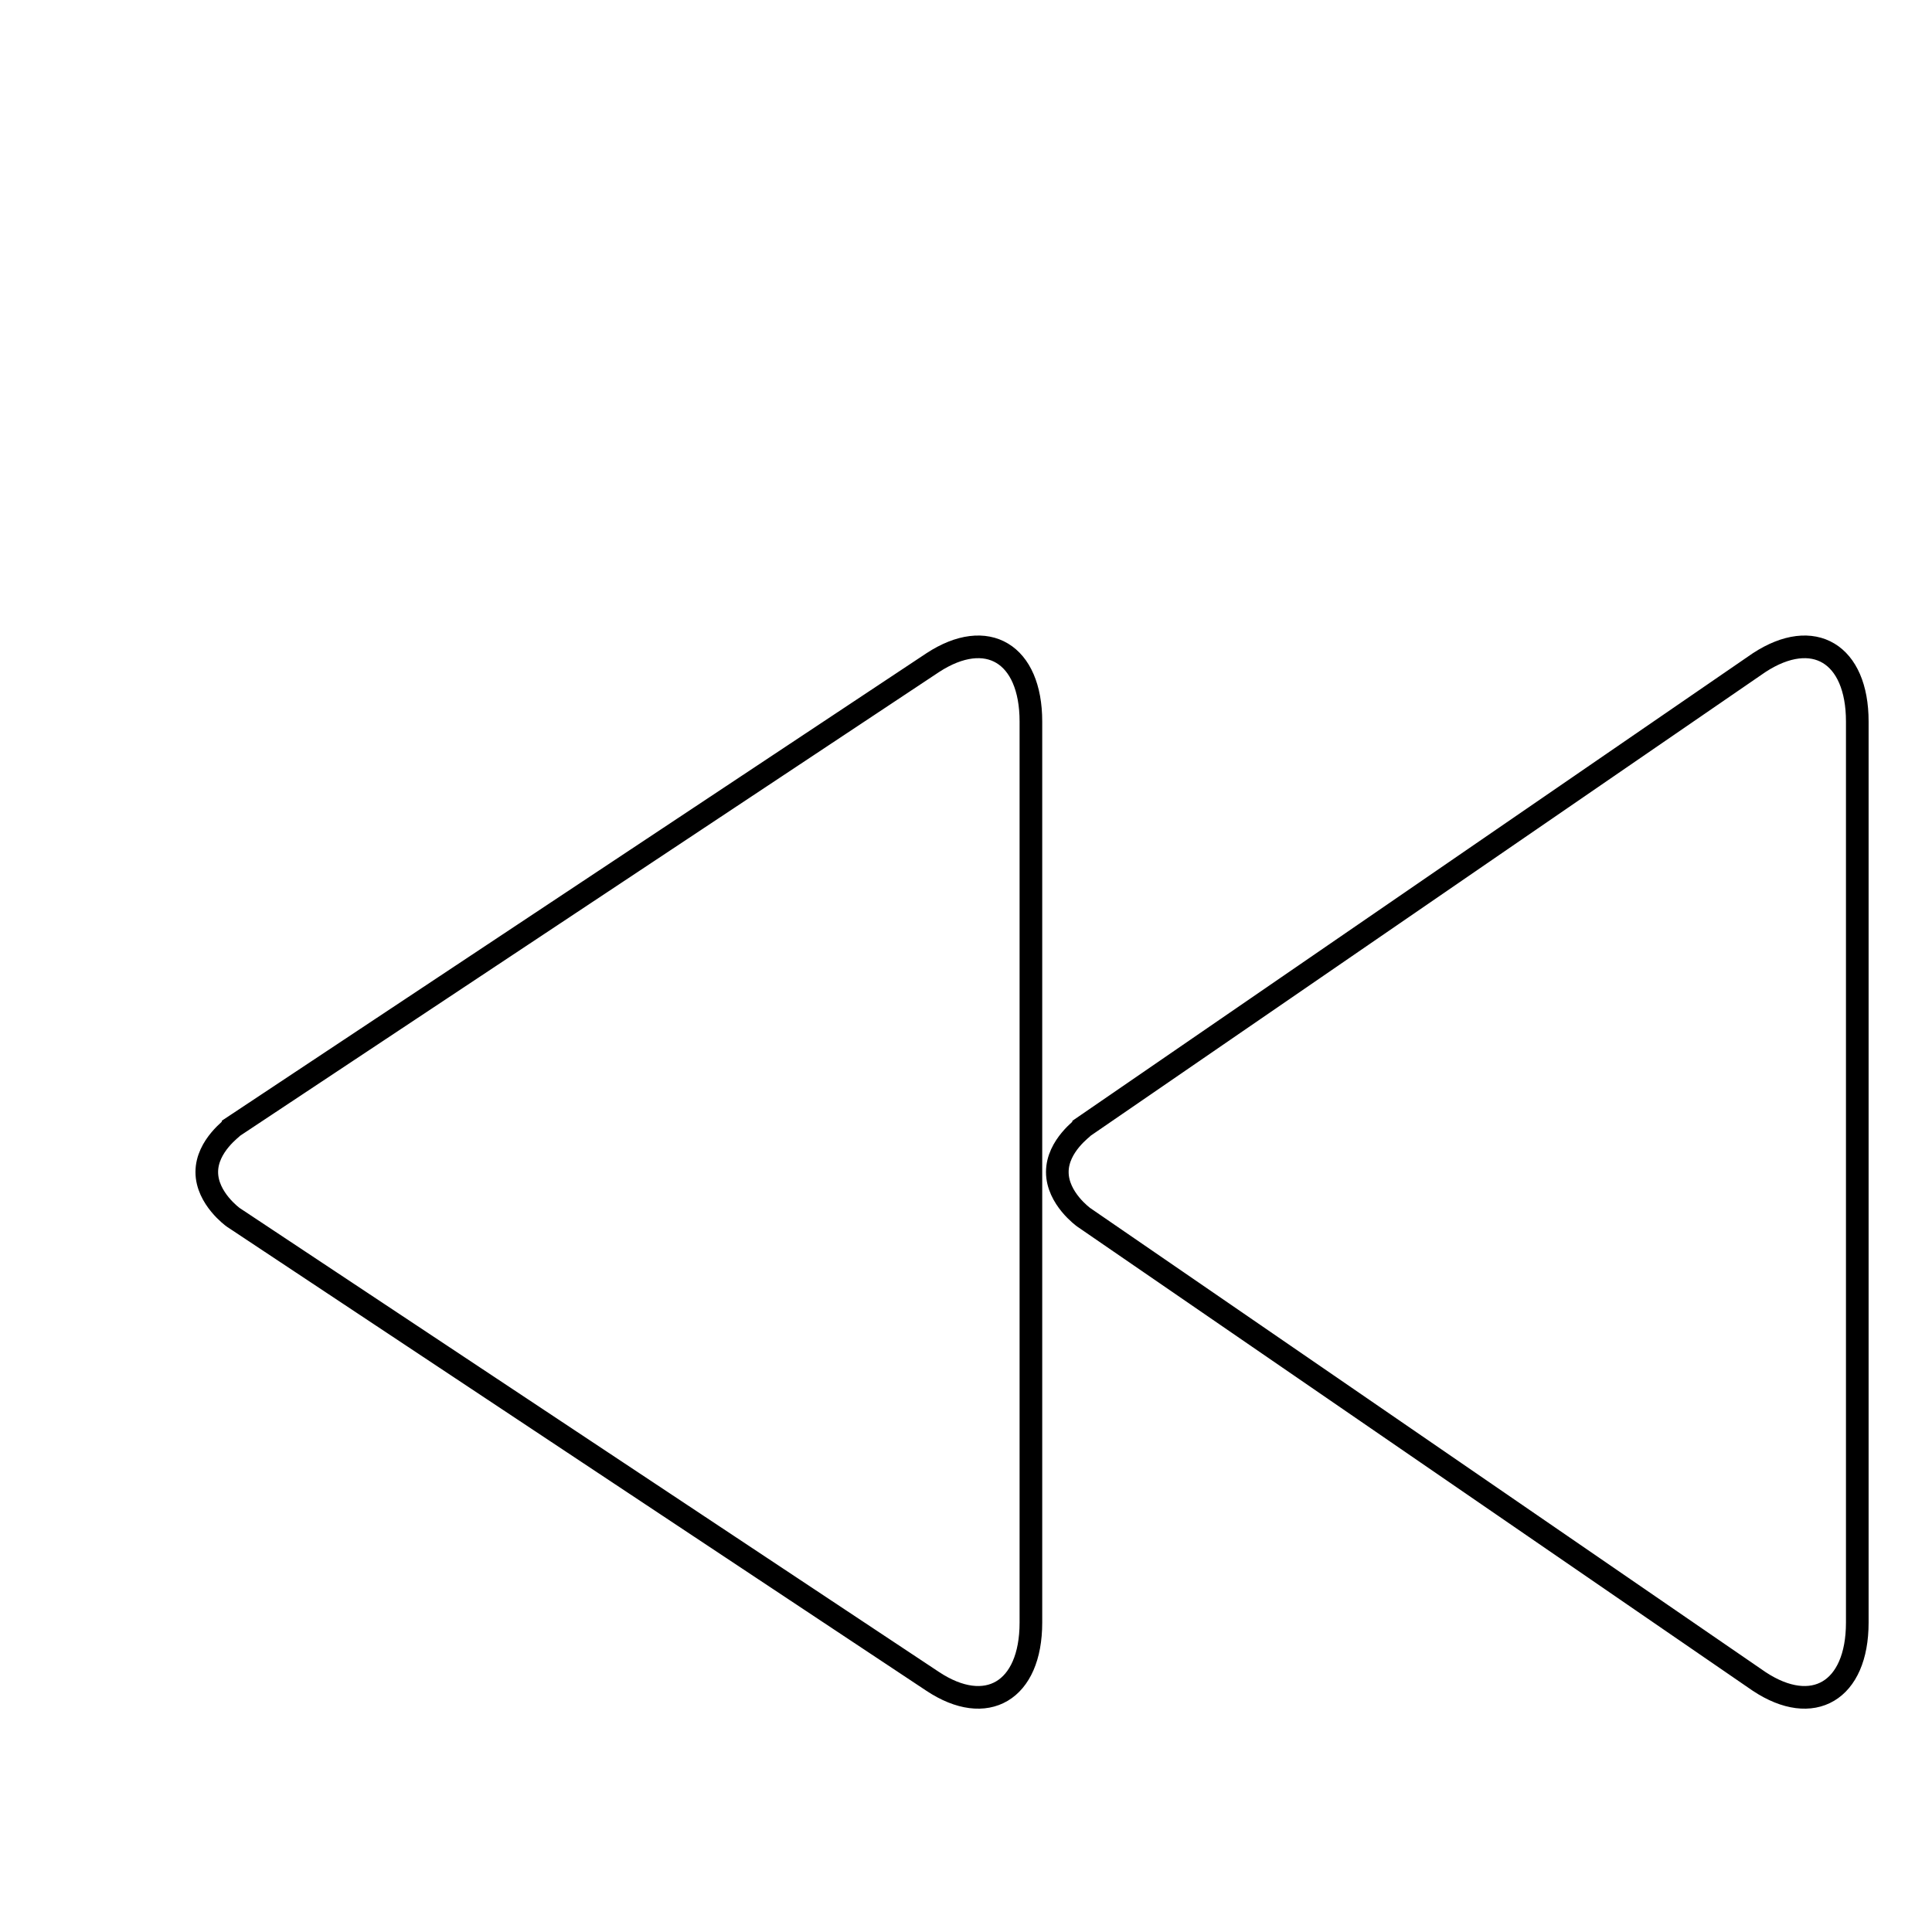 <?xml version="1.0" encoding="utf-8"?>
<!-- Svg Vector Icons : http://www.onlinewebfonts.com/icon -->
<!DOCTYPE svg PUBLIC "-//W3C//DTD SVG 1.1//EN" "http://www.w3.org/Graphics/SVG/1.1/DTD/svg11.dtd">
<svg version="1.1" xmlns="http://www.w3.org/2000/svg" xmlns:xlink="http://www.w3.org/1999/xlink" x="0px" y="0px" viewBox="0 0 256 256" enable-background="new 0 0 256 256" xml:space="preserve">
<g><g><path stroke-width="3" fill-opacity="0" stroke="#000000"  d="M10,31.1L10,31.1L10,31.1z"/><path stroke-width="3" fill-opacity="0" stroke="#000000"  d="M27.4,155.3c0,3.5,3.5,6,3.5,6l92.7,61.5c7.1,4.7,13,1.3,13-7.8V95.6c0-9-5.8-12.5-13-7.8l-92.7,61.5C30.9,149.4,27.4,151.8,27.4,155.3z M140.1,155.3c0,3.5,3.5,6,3.5,6l89.5,61.5c7.1,4.7,13,1.3,13-7.8V95.6c0-9-5.8-12.5-13-7.8l-89.5,61.5C143.6,149.4,140.1,151.8,140.1,155.3z"/></g></g>
</svg>